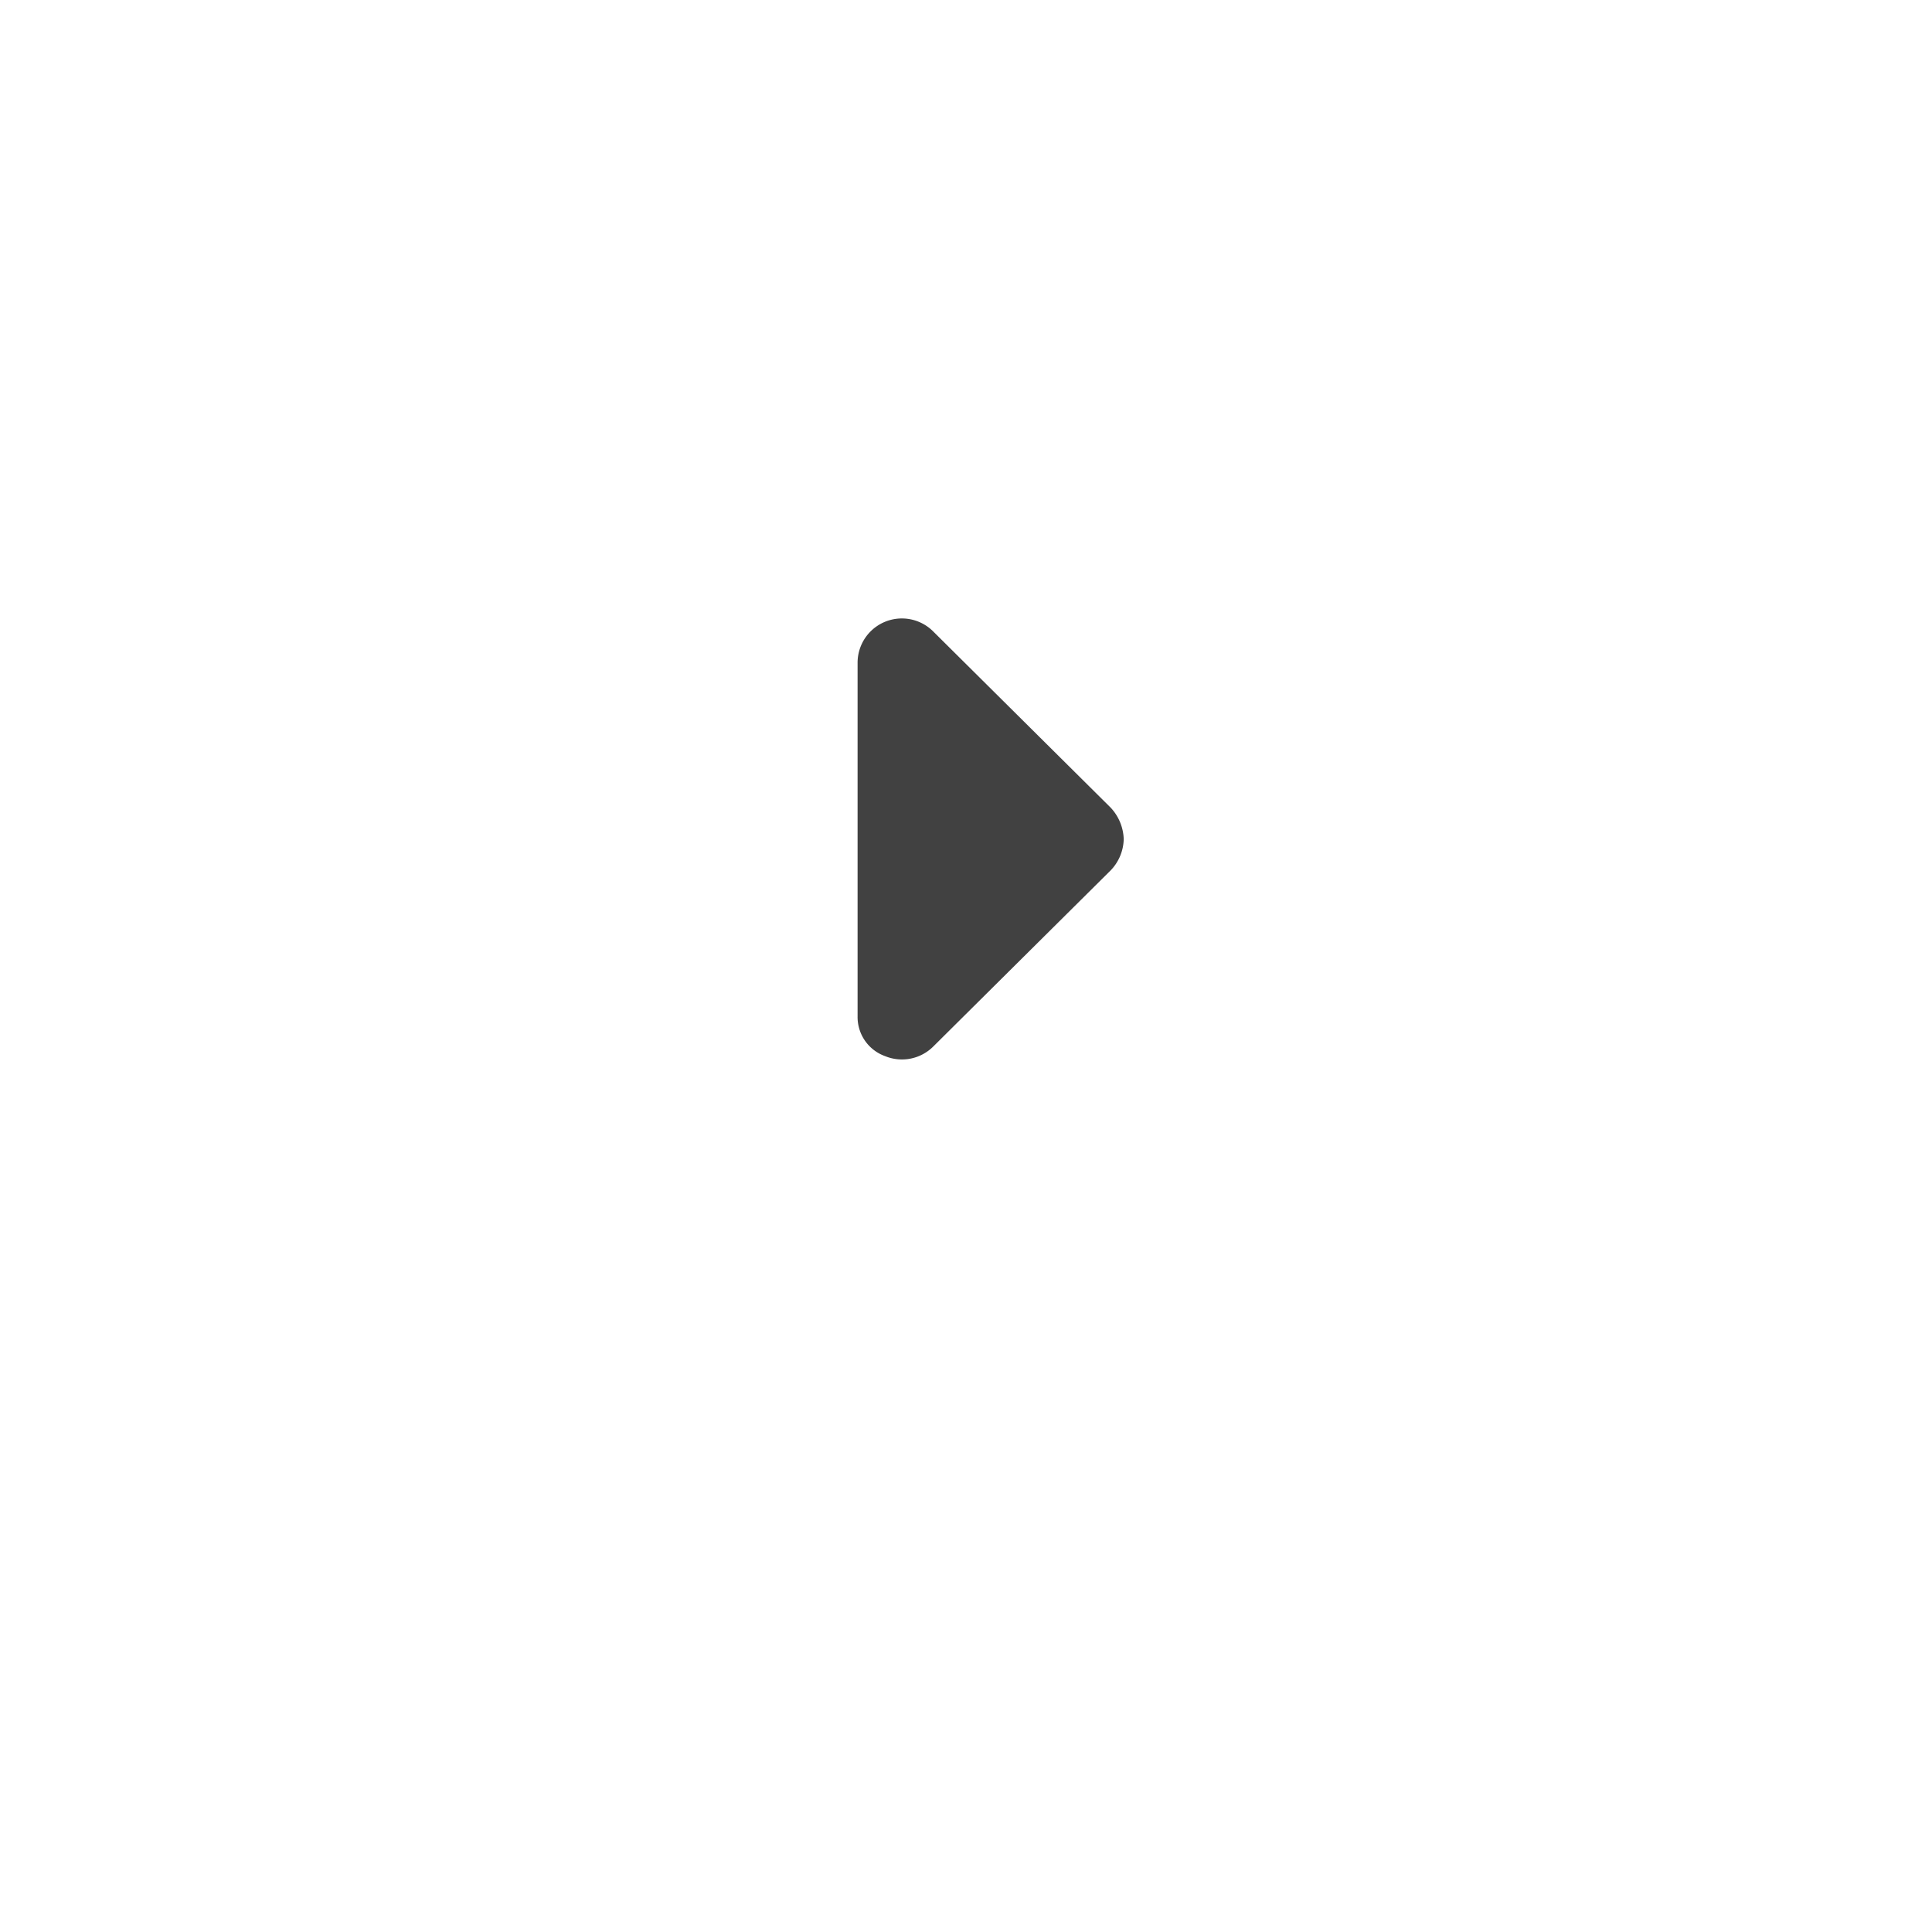 <svg xmlns="http://www.w3.org/2000/svg" xmlns:xlink="http://www.w3.org/1999/xlink" width="52" height="52" viewBox="0 0 52 52">
  <defs>
    <filter id="楕円形_181" x="0" y="0" width="52" height="52" filterUnits="userSpaceOnUse">
      <feOffset dy="3" input="SourceAlpha"/>
      <feGaussianBlur stdDeviation="3" result="blur"/>
      <feFlood flood-opacity="0.161"/>
      <feComposite operator="in" in2="blur"/>
      <feComposite in="SourceGraphic"/>
    </filter>
  </defs>
  <g id="グループ_2899" data-name="グループ 2899" transform="translate(-297.203 -3924)">
    <g transform="matrix(1, 0, 0, 1, 297.2, 3924)" filter="url(#楕円形_181)">
      <circle id="楕円形_181-2" data-name="楕円形 181" cx="17" cy="17" r="17" transform="translate(9 6)" fill="#fff"/>
    </g>
    <path id="caret-right-solid_1_" data-name="caret-right-solid (1)" d="M66.037,96.338l4.775,4.741a1.3,1.3,0,0,1,.351.843,1.249,1.249,0,0,1-.35.844l-4.775,4.741a1.194,1.194,0,0,1-1.3.259A1.117,1.117,0,0,1,64,106.7V97.181a1.192,1.192,0,0,1,2.037-.843Z" transform="translate(256.285 3844.659)" fill="#414141"/>
  </g>
</svg>
